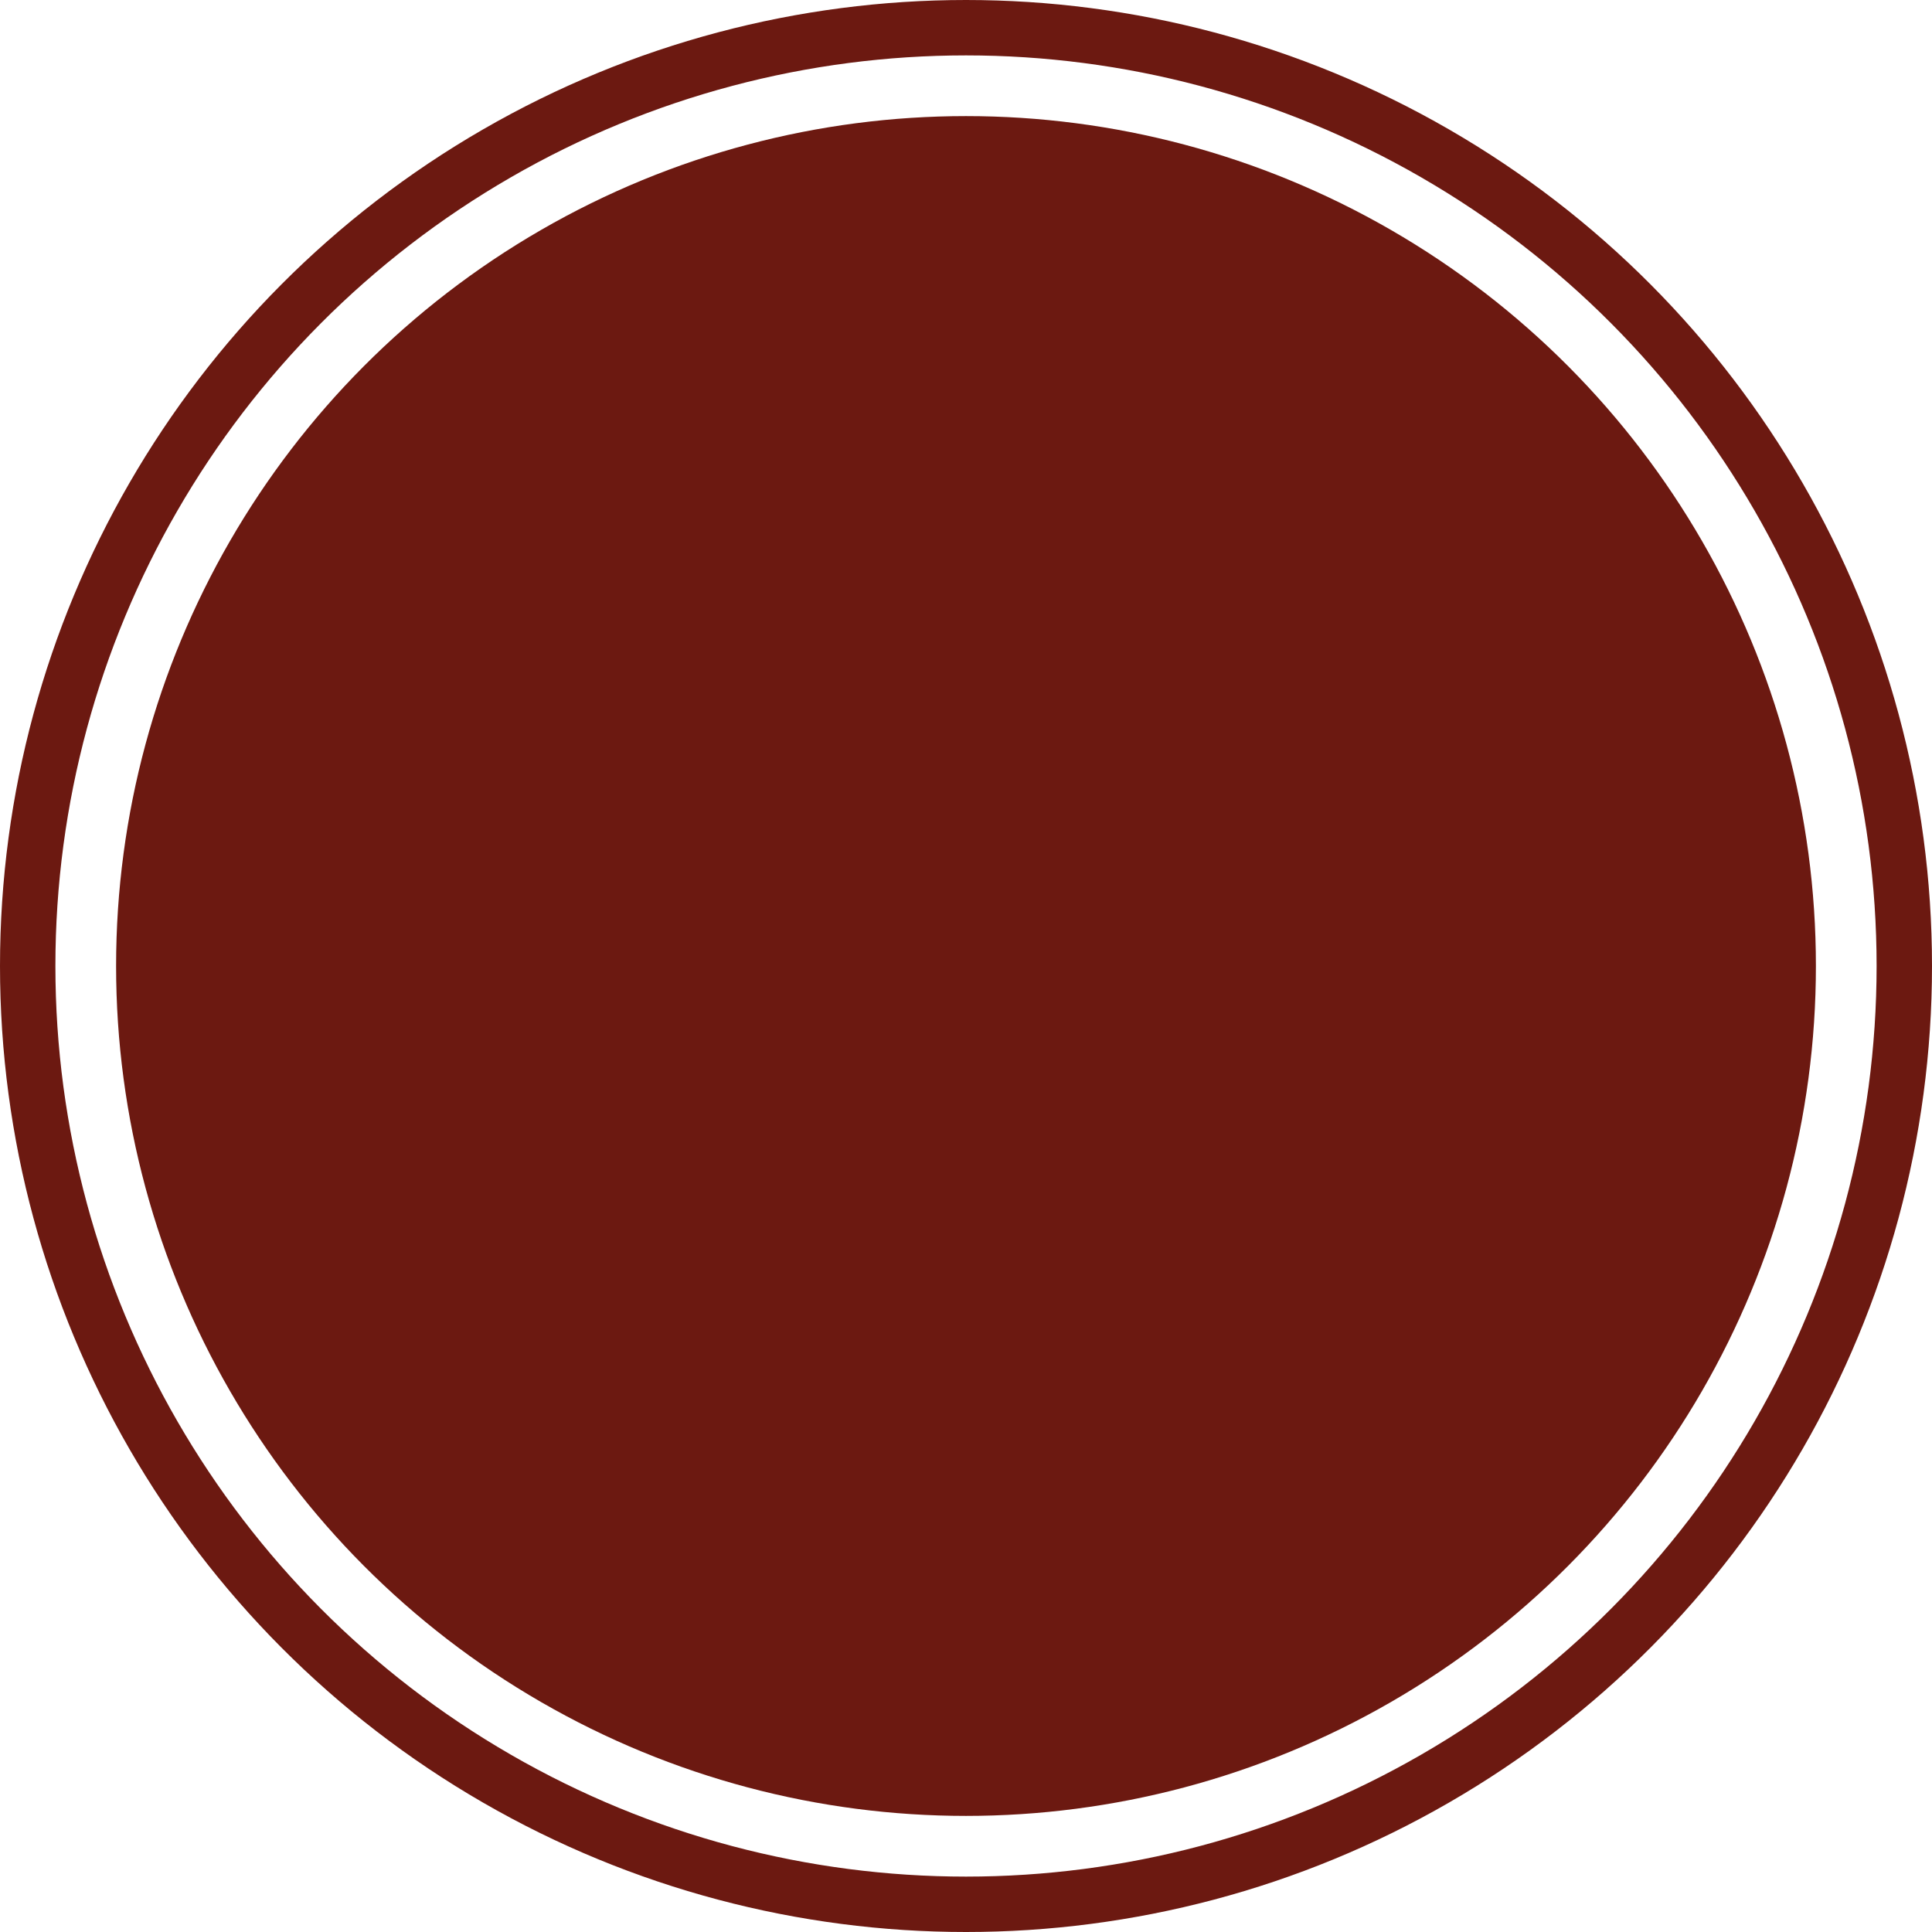 <?xml version="1.0" encoding="UTF-8"?> <!-- Creator: CorelDRAW --> <svg xmlns="http://www.w3.org/2000/svg" xmlns:xlink="http://www.w3.org/1999/xlink" xmlns:xodm="http://www.corel.com/coreldraw/odm/2003" xml:space="preserve" width="229.671mm" height="229.671mm" style="shape-rendering:geometricPrecision; text-rendering:geometricPrecision; image-rendering:optimizeQuality; fill-rule:evenodd; clip-rule:evenodd" viewBox="0 0 29119.67 29119.67"> <defs> <style type="text/css"> <![CDATA[ .str0 {stroke:#6C1911;stroke-width:835;stroke-miterlimit:22.926} .fil0 {fill:none} .fil1 {fill:#6C1911} ]]> </style> </defs> <g id="Слой_x0020_1">  <g id="_2221952257200"> <g id="_2109496476080"> <circle class="fil0 str0" cx="14559.84" cy="14559.84" r="14142.33"></circle> <circle class="fil1" cx="14559.84" cy="14559.84" r="12810.05"></circle> </g> </g> </g> </svg> 